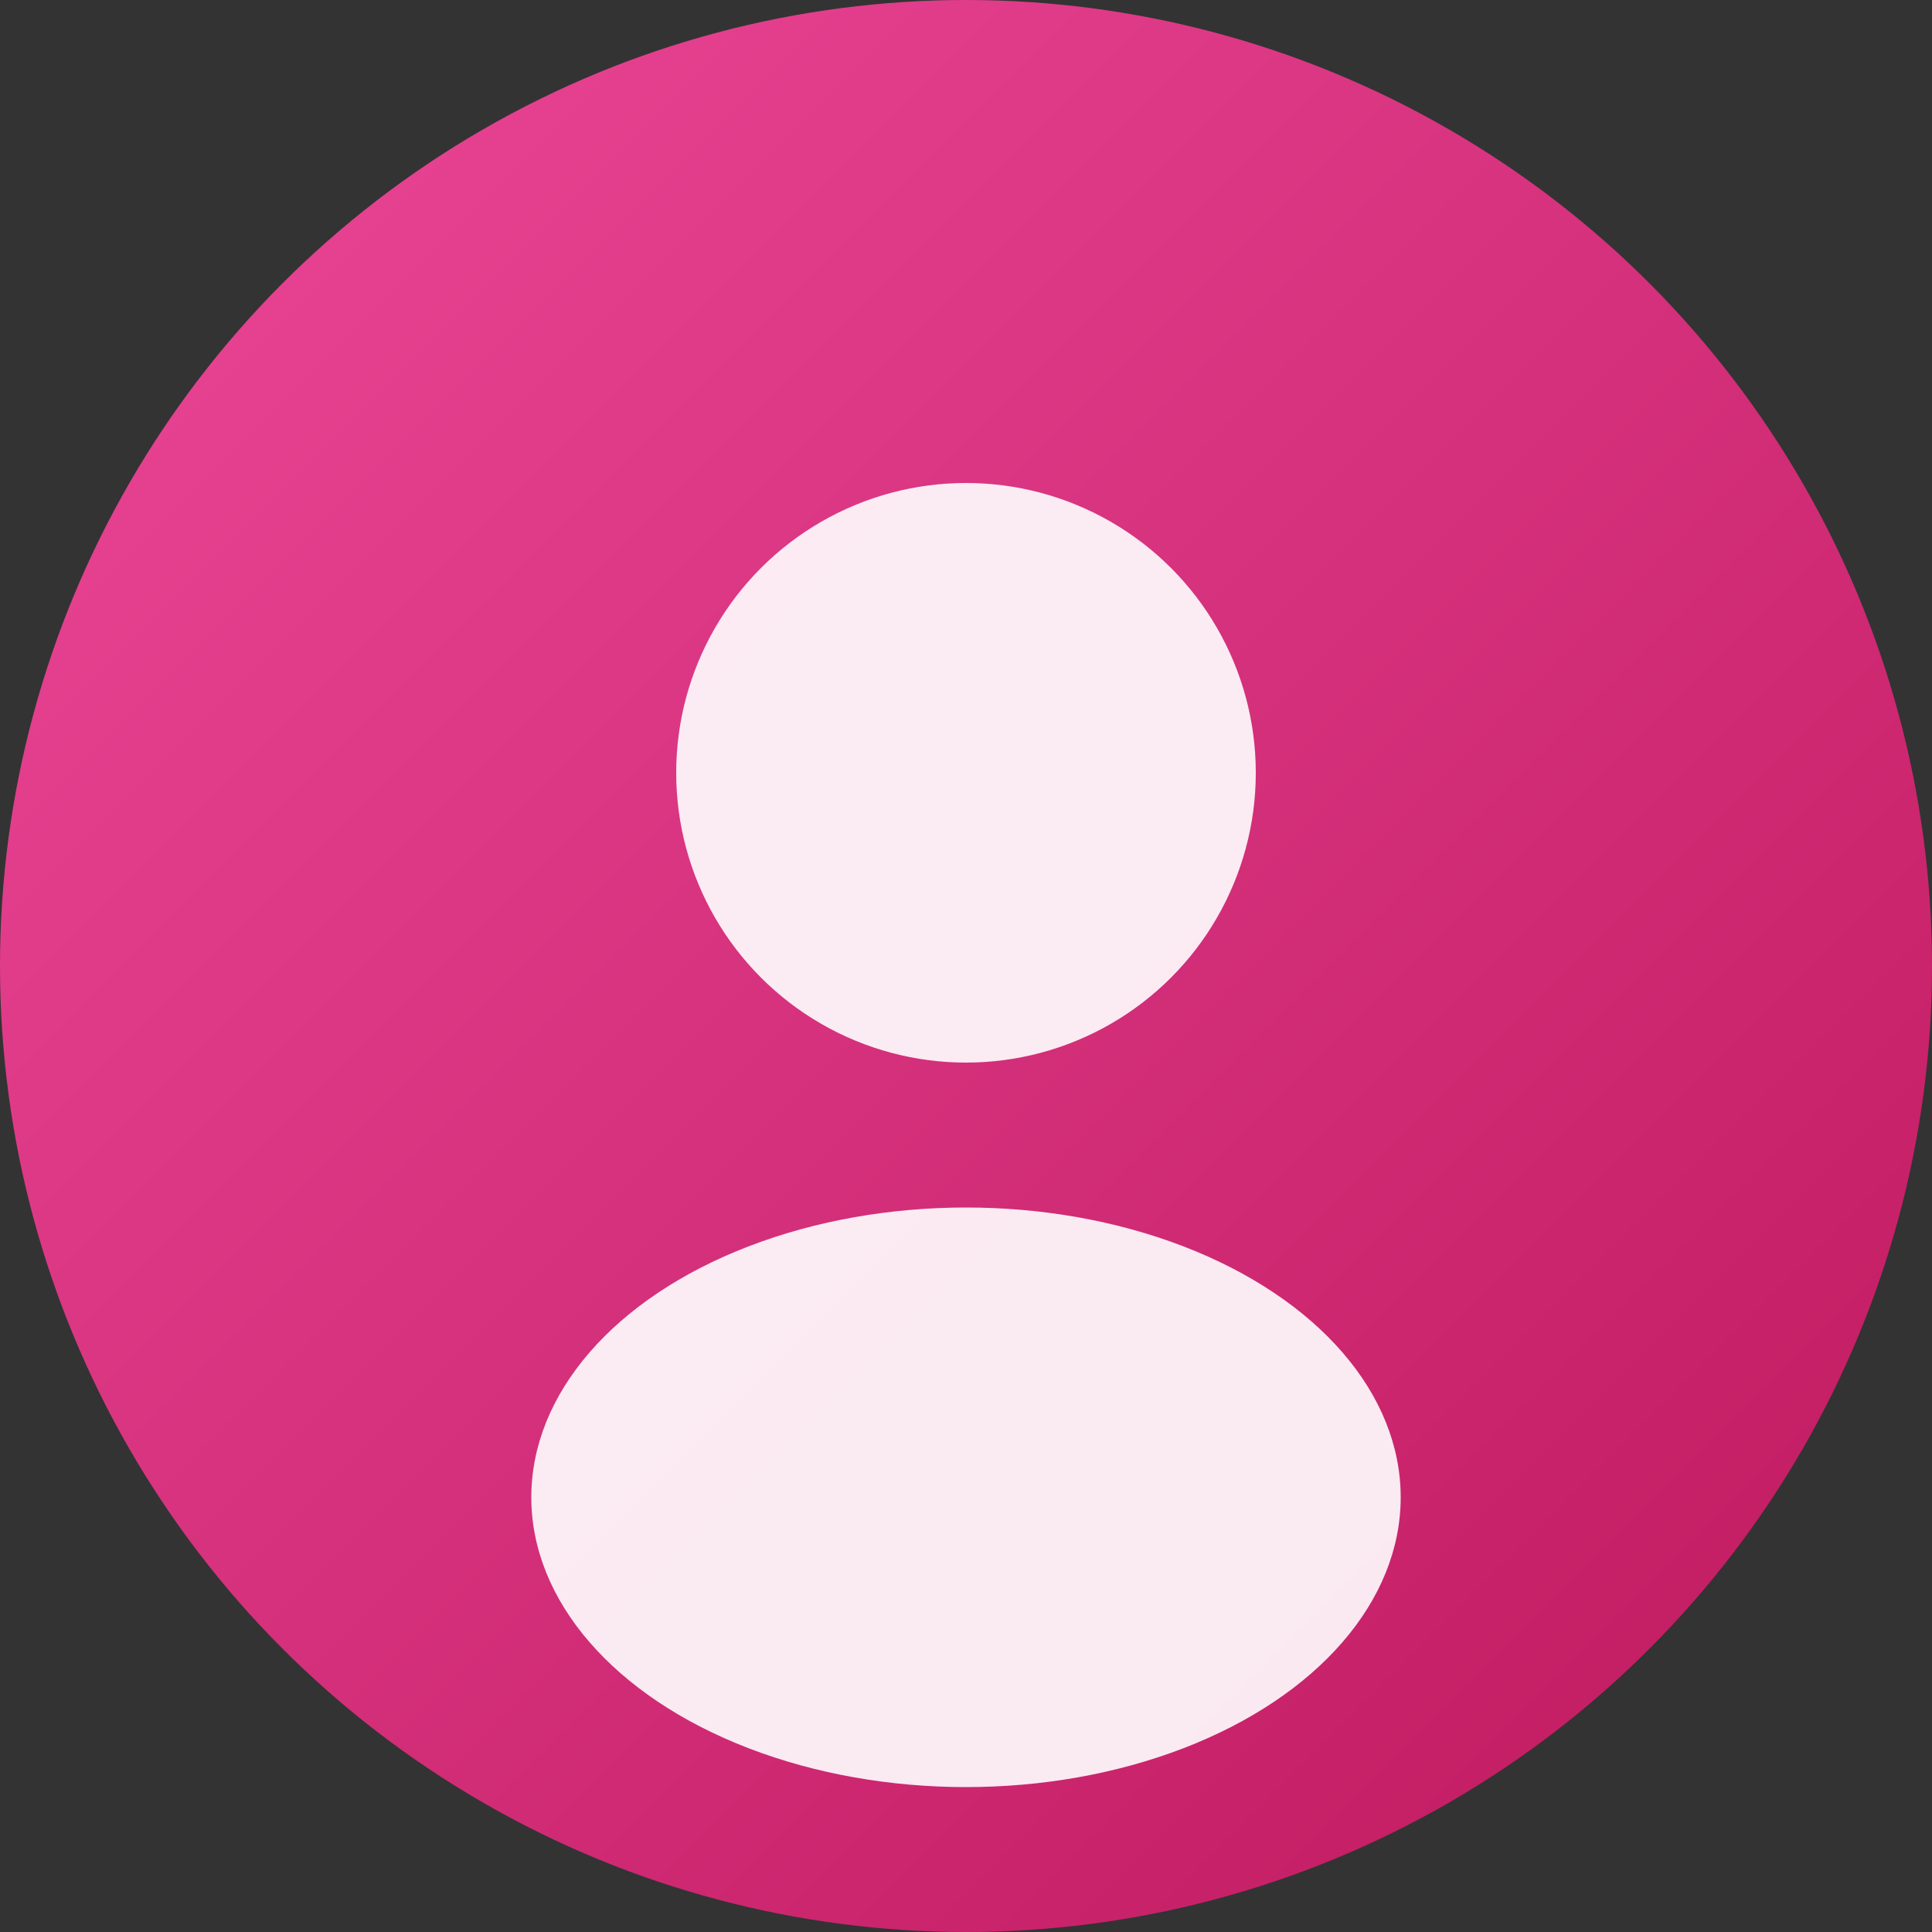 <svg width="80" height="80" viewBox="0 0 80 80" fill="none" xmlns="http://www.w3.org/2000/svg">
  <rect x="0" y="0" width="80" height="80" fill="#333333" stroke="none"/>
  <circle cx="40" cy="40" r="40" fill="url(#grad5)"/>
  <circle cx="40" cy="32" r="12" fill="white" opacity="0.9"/>
  <ellipse cx="40" cy="62" rx="18" ry="12" fill="white" opacity="0.9"/>
  <defs>
    <linearGradient id="grad5" x1="0" y1="0" x2="80" y2="80" gradientUnits="userSpaceOnUse">
      <stop offset="0%" stop-color="#ec4899"/>
      <stop offset="100%" stop-color="#be185d"/>
    </linearGradient>
  </defs>
</svg>
